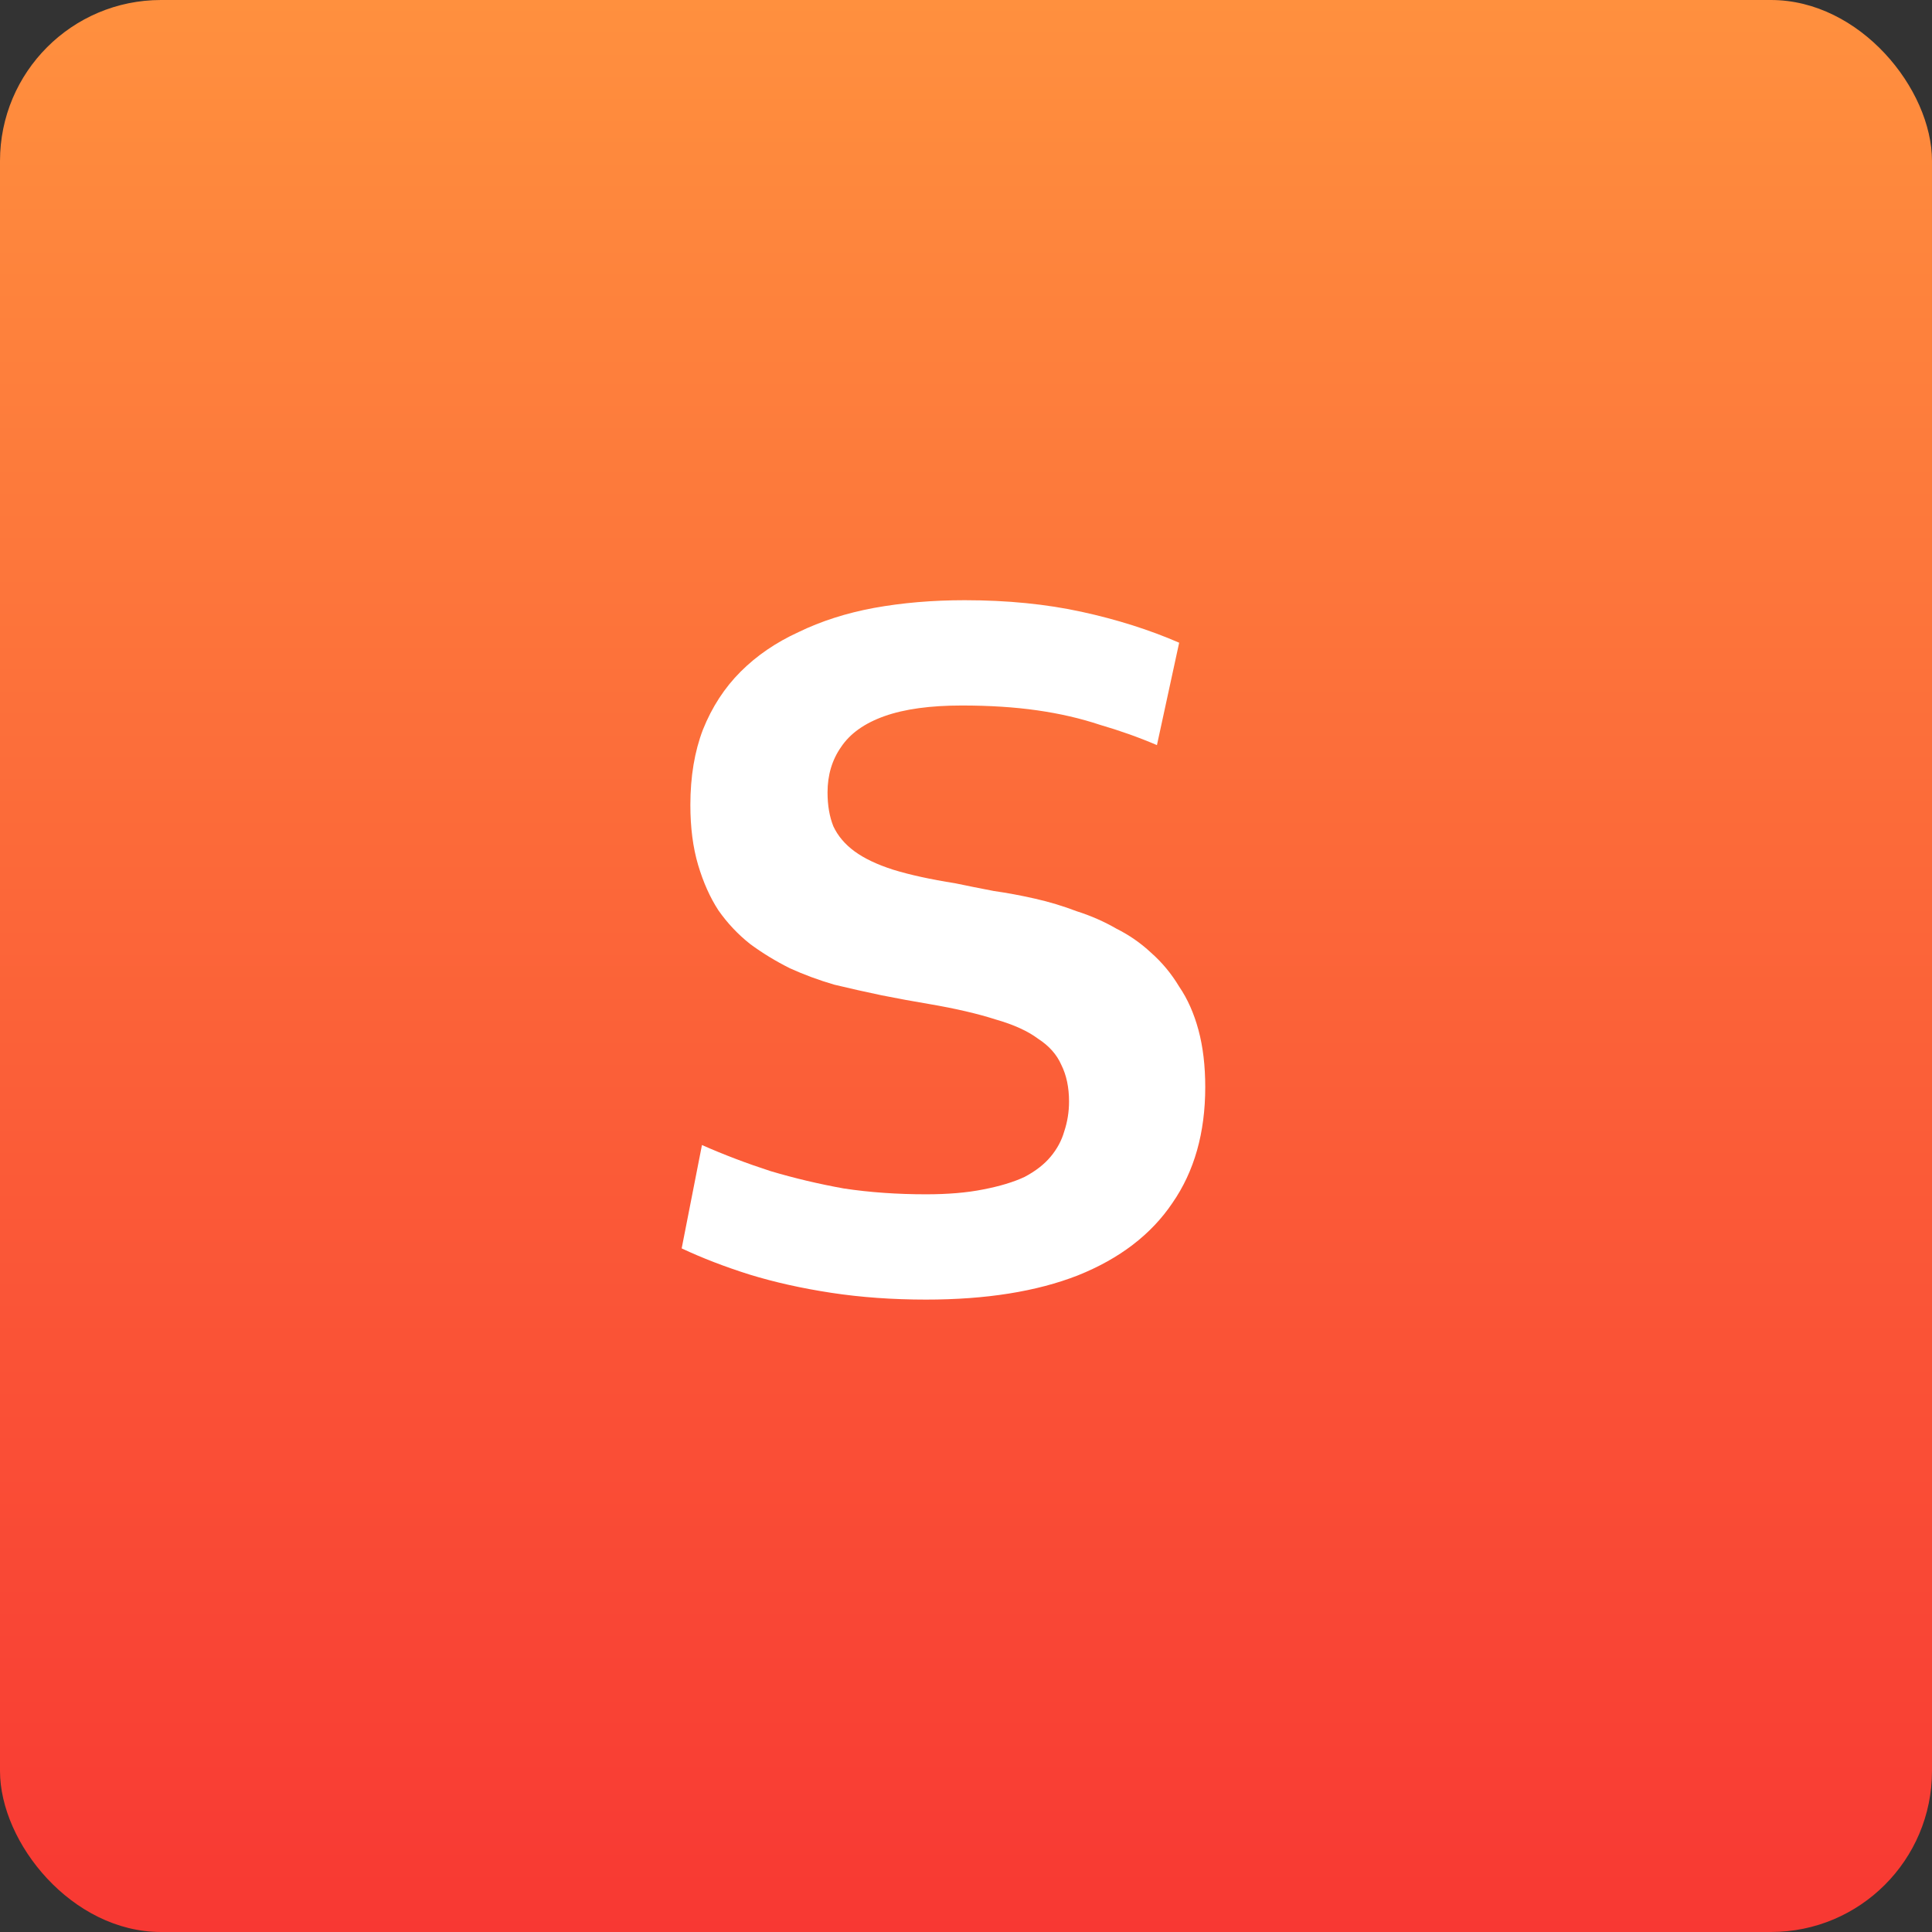 <svg width="24" height="24" viewBox="0 0 24 24" fill="none" xmlns="http://www.w3.org/2000/svg">
<rect x="0" y="0" width="24" height="24" fill="#333333" stroke="none"/>
<rect width="24" height="24" rx="2" fill="url(#paint0_linear_1_393)"/>
<path d="M8.468 15.508L8.72 14.224C8.992 14.344 9.276 14.452 9.572 14.548C9.868 14.636 10.172 14.708 10.484 14.764C10.804 14.812 11.144 14.836 11.504 14.836C11.776 14.836 12.012 14.816 12.212 14.776C12.42 14.736 12.592 14.684 12.728 14.62C12.864 14.548 12.972 14.464 13.052 14.368C13.132 14.272 13.188 14.168 13.22 14.056C13.26 13.936 13.28 13.812 13.28 13.684C13.28 13.508 13.248 13.356 13.184 13.228C13.128 13.1 13.032 12.992 12.896 12.904C12.768 12.808 12.592 12.728 12.368 12.664C12.144 12.592 11.868 12.528 11.54 12.472C11.348 12.44 11.152 12.404 10.952 12.364C10.76 12.324 10.564 12.28 10.364 12.232C10.172 12.176 9.988 12.108 9.812 12.028C9.636 11.94 9.472 11.84 9.32 11.728C9.168 11.608 9.036 11.468 8.924 11.308C8.82 11.148 8.736 10.96 8.672 10.744C8.608 10.528 8.576 10.28 8.576 10C8.576 9.648 8.628 9.336 8.732 9.064C8.844 8.784 9 8.544 9.2 8.344C9.4 8.144 9.64 7.98 9.92 7.852C10.2 7.716 10.512 7.616 10.856 7.552C11.208 7.488 11.584 7.456 11.984 7.456C12.512 7.456 12.996 7.504 13.436 7.6C13.876 7.696 14.28 7.824 14.648 7.984L14.372 9.256C14.148 9.16 13.912 9.076 13.664 9.004C13.424 8.924 13.164 8.864 12.884 8.824C12.604 8.784 12.292 8.764 11.948 8.764C11.556 8.764 11.236 8.808 10.988 8.896C10.74 8.984 10.56 9.112 10.448 9.28C10.336 9.44 10.28 9.628 10.28 9.844C10.28 10.004 10.304 10.144 10.352 10.264C10.408 10.384 10.496 10.488 10.616 10.576C10.736 10.664 10.896 10.74 11.096 10.804C11.304 10.868 11.56 10.924 11.864 10.972C12.016 11.004 12.176 11.036 12.344 11.068C12.512 11.092 12.684 11.124 12.86 11.164C13.036 11.204 13.208 11.256 13.376 11.32C13.552 11.376 13.716 11.448 13.868 11.536C14.028 11.616 14.172 11.716 14.3 11.836C14.436 11.956 14.552 12.096 14.648 12.256C14.752 12.408 14.832 12.588 14.888 12.796C14.944 13.004 14.972 13.24 14.972 13.504C14.972 14.072 14.836 14.552 14.564 14.944C14.3 15.336 13.908 15.636 13.388 15.844C12.876 16.044 12.248 16.144 11.504 16.144C11.088 16.144 10.696 16.116 10.328 16.06C9.96 16.004 9.62 15.928 9.308 15.832C9.004 15.736 8.724 15.628 8.468 15.508Z" fill="white"/>
<defs>
<linearGradient id="paint0_linear_1_393" x1="12" y1="0" x2="12" y2="24" gradientUnits="userSpaceOnUse">
<stop stop-color="#FF903E"/>
<stop offset="1" stop-color="#F83833"/>
</linearGradient>
</defs>
</svg>
